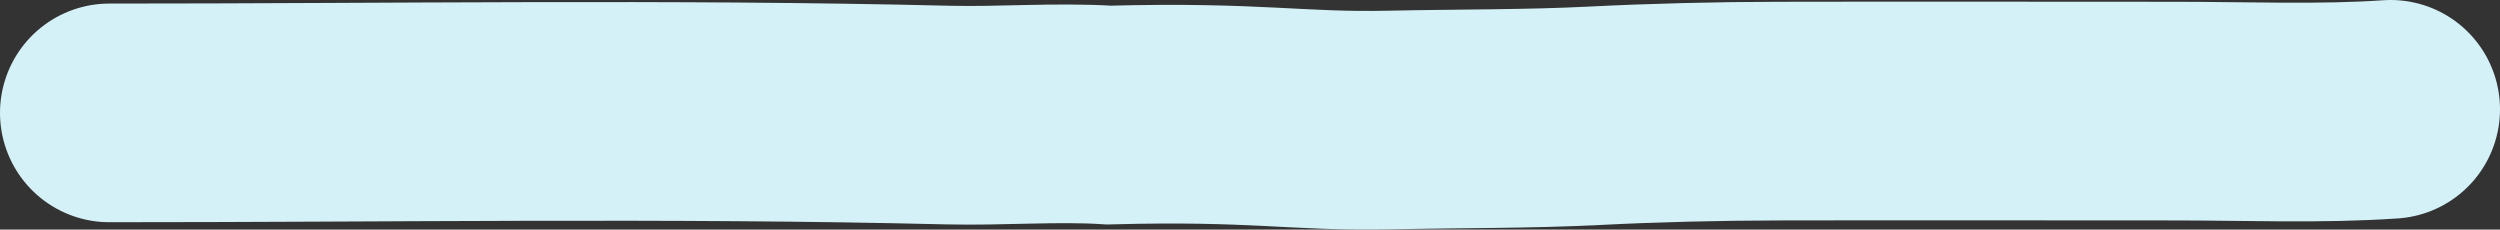 <?xml version="1.0" encoding="UTF-8"?> <svg xmlns="http://www.w3.org/2000/svg" width="686" height="63" viewBox="0 0 686 63" fill="none"><rect x="0" y="0" width="686" height="63" fill="#333333" stroke="none"/><path d="M30 30.977C106.352 30.998 183.744 29.722 260.058 31.573C274.791 31.931 289.701 30.661 304.285 31.573C344.889 30.488 355.804 33.49 381.715 32.929C400.681 32.519 418.953 32.705 437.687 31.763C454.086 30.939 471.366 30.524 487.886 30.488C524.236 30.409 560.592 30.488 596.943 30.488C616.384 30.488 636.765 31.325 656 30" stroke="#D4F1F8" stroke-width="60" stroke-linecap="round"></path></svg> 